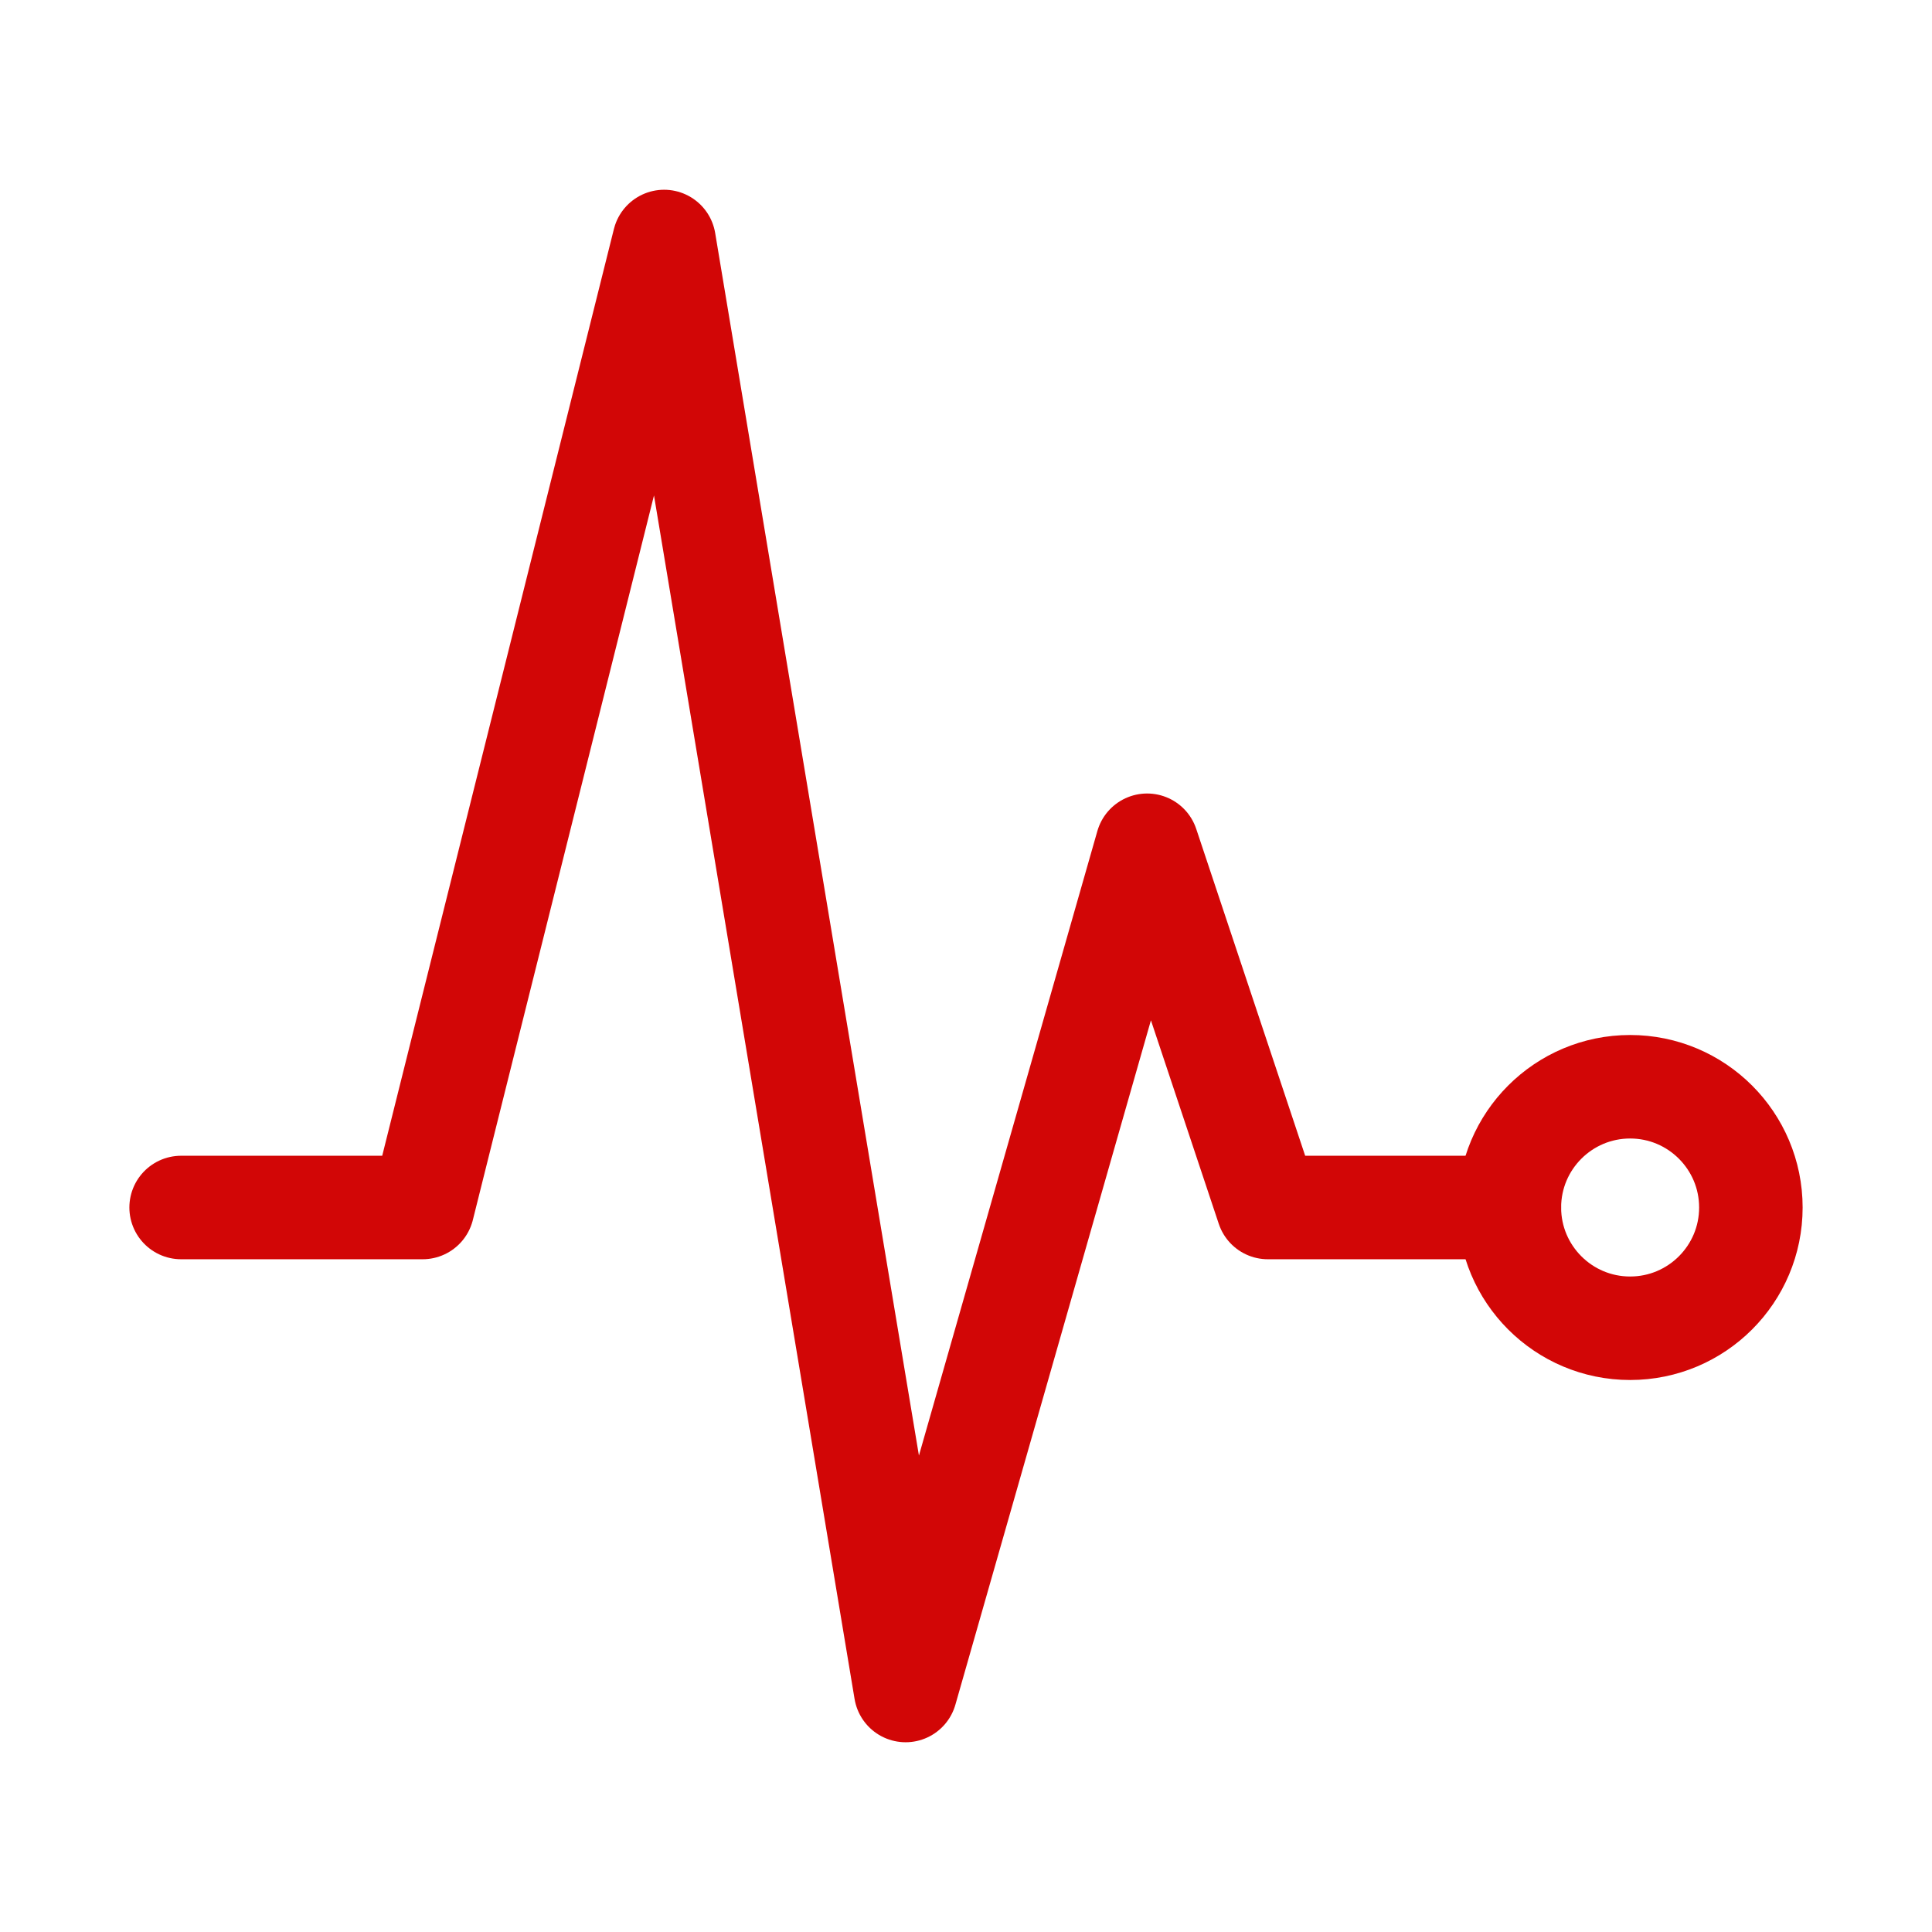 <svg width="28" height="28" viewBox="0 0 28 28" fill="none" xmlns="http://www.w3.org/2000/svg">
<path d="M2.625 17.5H6.125L9.625 3.5L13.125 24.5L16.625 12.25L18.375 17.5H21.875" stroke="#D20606" stroke-width="1.5" stroke-linecap="round" stroke-linejoin="round"/>
<path d="M23.625 19.25C24.591 19.25 25.375 18.466 25.375 17.5C25.375 16.534 24.591 15.75 23.625 15.75C22.659 15.75 21.875 16.534 21.875 17.5C21.875 18.466 22.659 19.25 23.625 19.25Z" stroke="#D20606" stroke-width="1.5" stroke-linecap="round" stroke-linejoin="round"/>
</svg>
